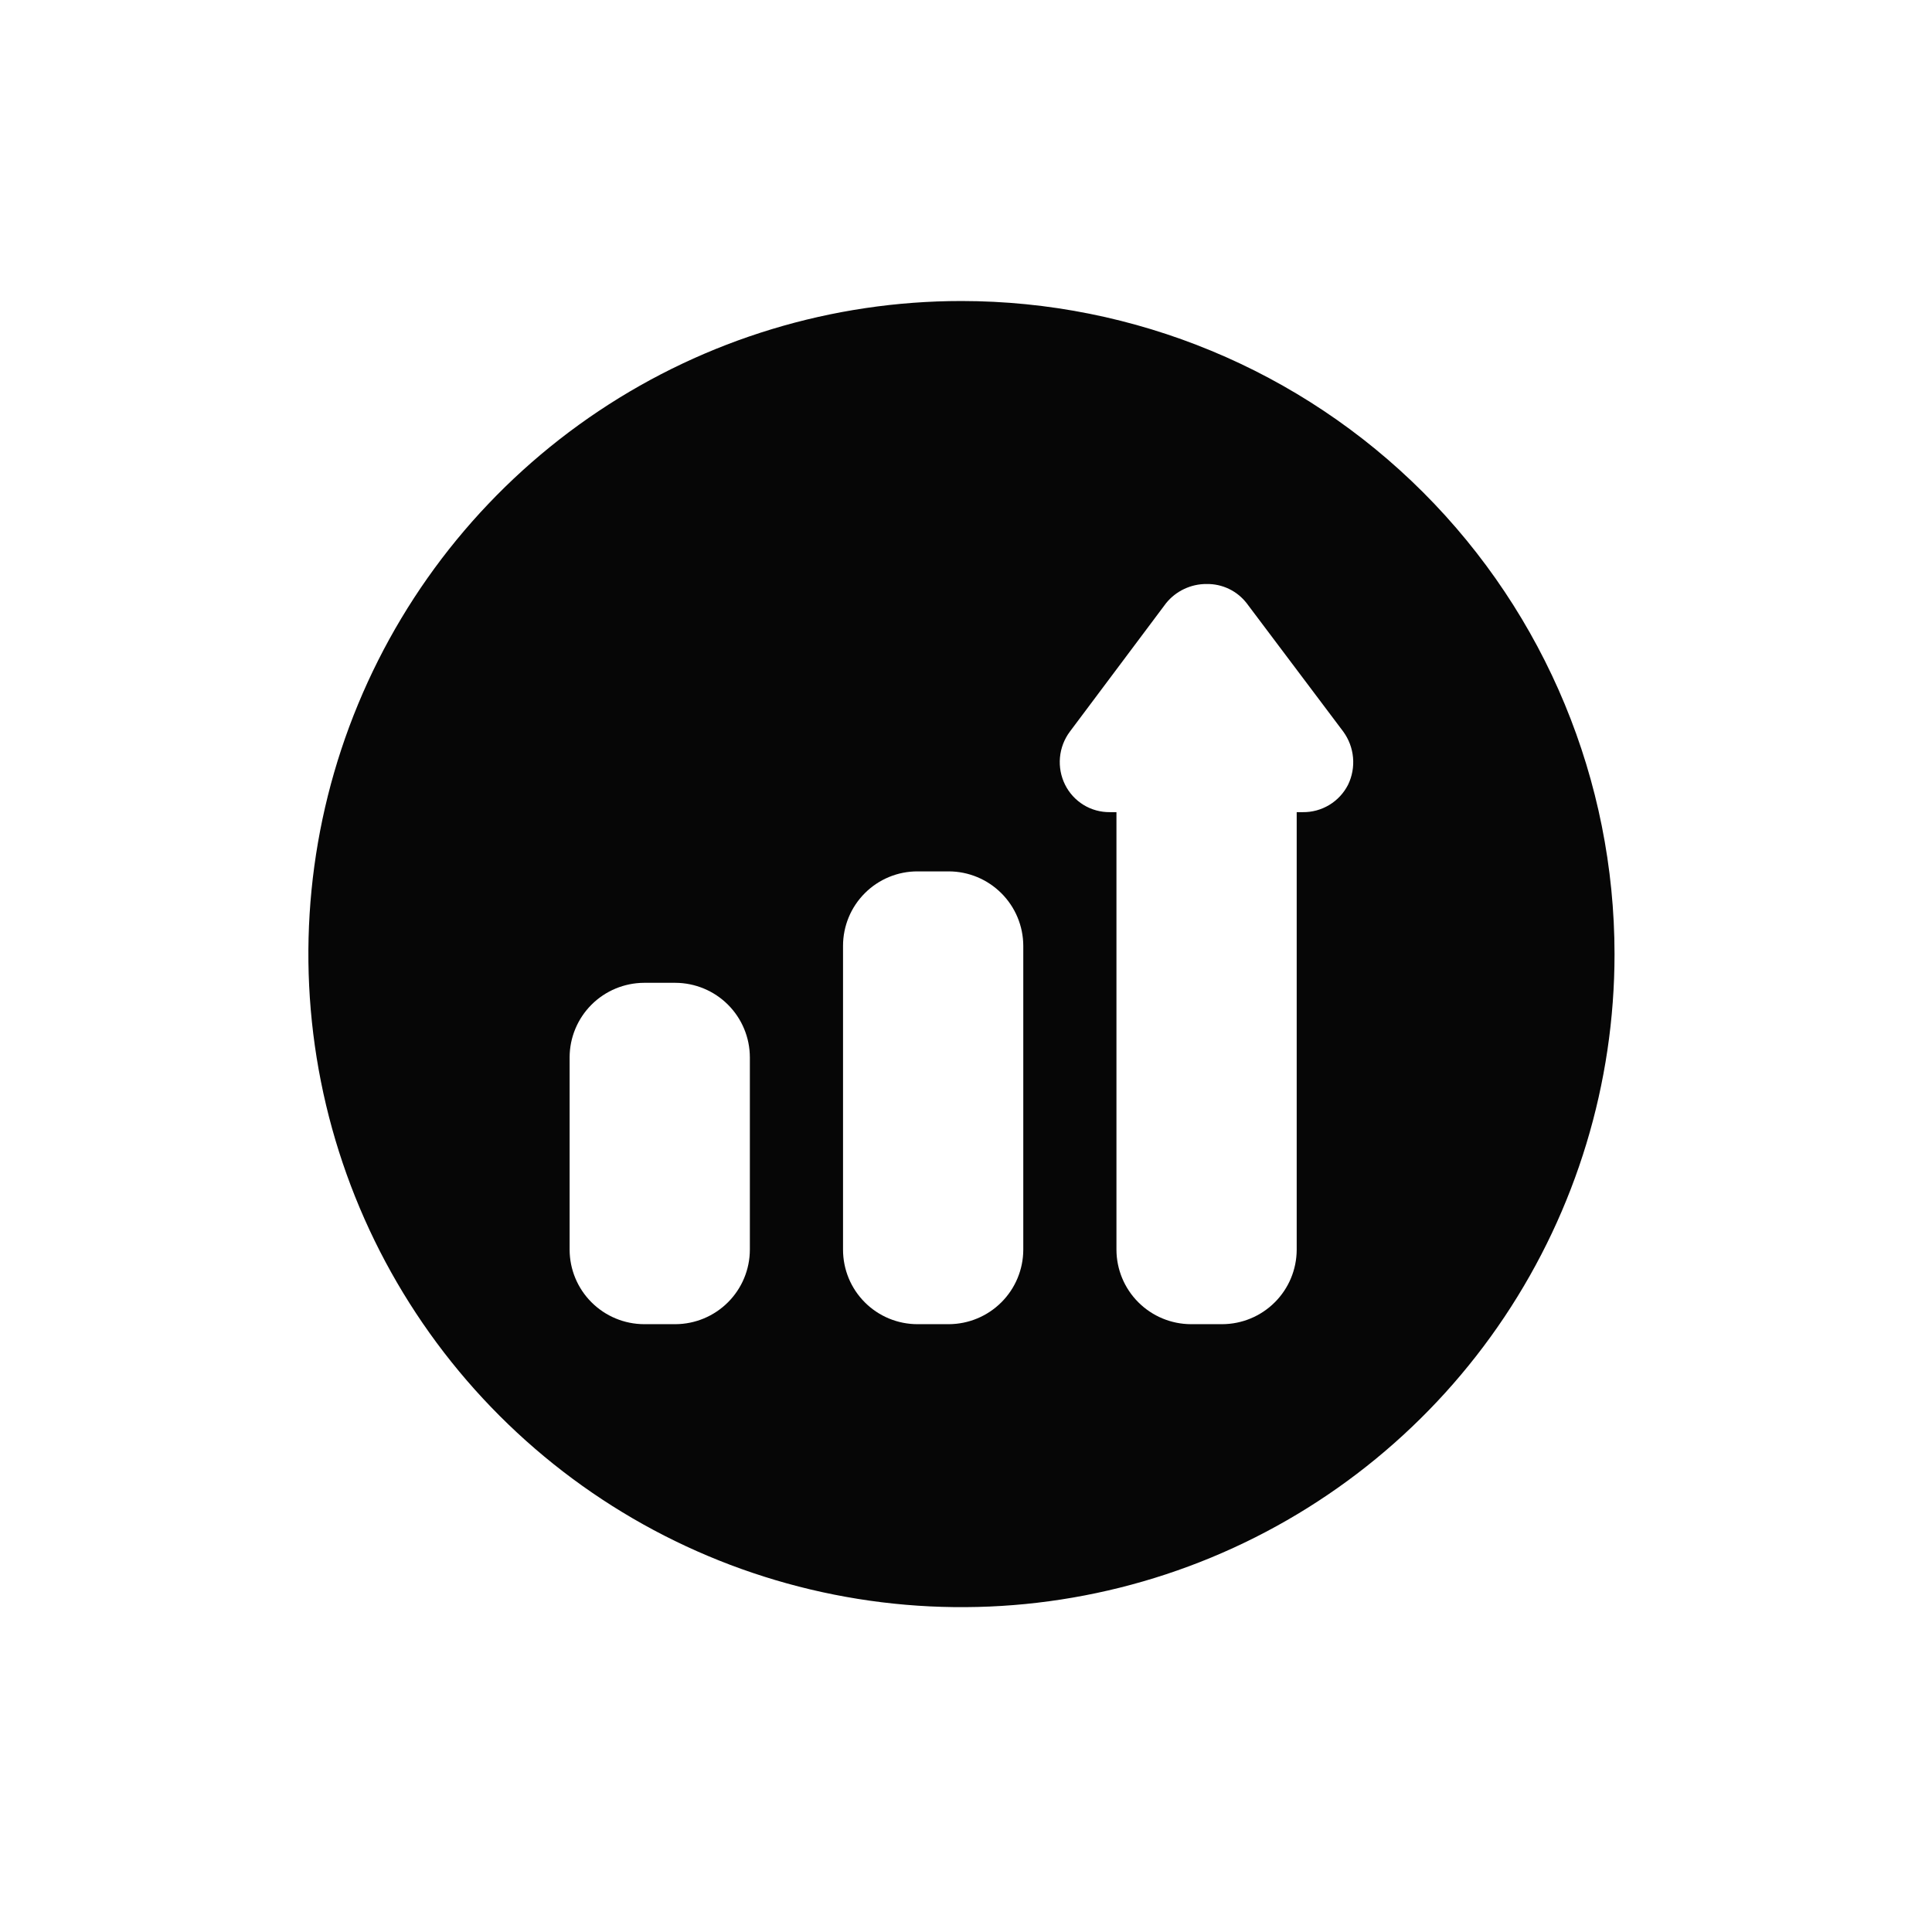 <svg width="71" height="71" viewBox="0 0 71 71" fill="none" xmlns="http://www.w3.org/2000/svg">
<path d="M35.333 11.062C30.586 11.062 25.946 12.47 21.999 15.107C18.053 17.744 14.976 21.493 13.16 25.878C11.343 30.264 10.868 35.089 11.794 39.745C12.72 44.4 15.006 48.677 18.363 52.033C21.719 55.389 25.995 57.675 30.651 58.601C35.306 59.527 40.132 59.052 44.517 57.236C48.903 55.419 52.651 52.343 55.288 48.396C57.925 44.449 59.333 39.809 59.333 35.062C59.331 28.698 56.801 22.595 52.301 18.095C47.801 13.594 41.697 11.065 35.333 11.062ZM27.557 45.926C27.555 46.651 27.266 47.346 26.753 47.858C26.24 48.371 25.546 48.66 24.821 48.663H23.669C22.944 48.66 22.25 48.371 21.737 47.858C21.224 47.346 20.935 46.651 20.933 45.926V38.855C20.935 38.13 21.224 37.435 21.737 36.922C22.25 36.41 22.944 36.121 23.669 36.118H24.821C25.546 36.121 26.24 36.41 26.753 36.922C27.266 37.435 27.555 38.13 27.557 38.855V45.926ZM37.605 45.926C37.603 46.651 37.314 47.346 36.801 47.858C36.288 48.371 35.594 48.66 34.869 48.663H33.717C33.358 48.663 33.002 48.592 32.67 48.455C32.338 48.317 32.036 48.116 31.782 47.861C31.528 47.607 31.326 47.306 31.189 46.974C31.052 46.642 30.981 46.286 30.981 45.926V34.758C30.981 34.399 31.052 34.043 31.189 33.711C31.326 33.379 31.528 33.078 31.782 32.824C32.036 32.569 32.338 32.368 32.67 32.23C33.002 32.093 33.358 32.022 33.717 32.023H34.869C35.594 32.025 36.288 32.314 36.801 32.827C37.314 33.339 37.603 34.034 37.605 34.758V45.926ZM49.541 28.838C49.385 29.145 49.147 29.402 48.853 29.58C48.559 29.758 48.221 29.851 47.877 29.846H47.653V45.926C47.651 46.651 47.362 47.346 46.849 47.858C46.336 48.371 45.642 48.66 44.917 48.663H43.765C43.04 48.66 42.346 48.371 41.833 47.858C41.32 47.346 41.031 46.651 41.029 45.926V29.846H40.789C40.447 29.85 40.111 29.758 39.82 29.58C39.529 29.401 39.293 29.144 39.141 28.838C38.987 28.529 38.922 28.182 38.953 27.838C38.984 27.493 39.11 27.164 39.317 26.887L42.853 22.166C43.032 21.945 43.259 21.766 43.517 21.645C43.774 21.523 44.056 21.46 44.341 21.462C44.624 21.457 44.905 21.518 45.16 21.64C45.416 21.762 45.639 21.943 45.813 22.166L49.365 26.887C49.568 27.166 49.692 27.494 49.723 27.838C49.754 28.182 49.691 28.528 49.541 28.838Z" fill="#060606"/>
</svg>
